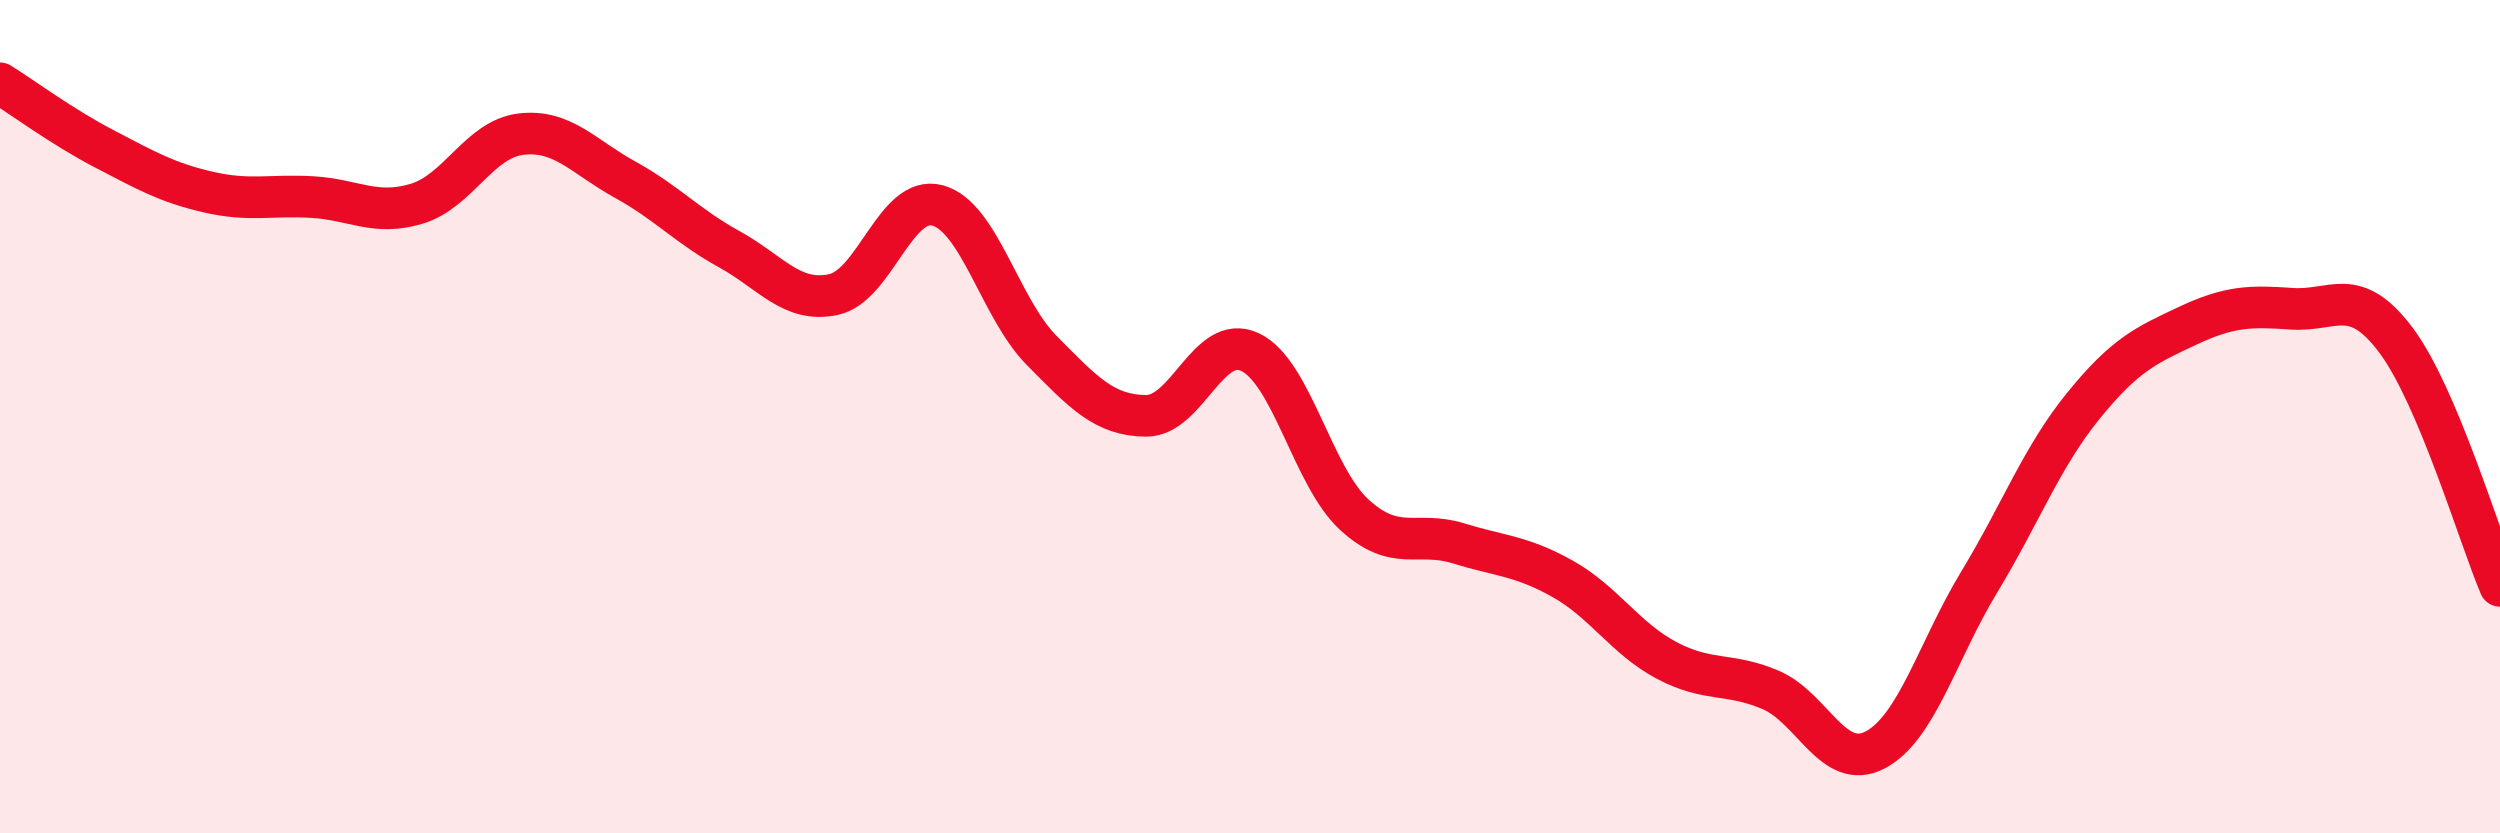 
    <svg width="60" height="20" viewBox="0 0 60 20" xmlns="http://www.w3.org/2000/svg">
      <path
        d="M 0,2 C 0.5,2.31 1.5,3.05 2.5,3.57 C 3.5,4.09 4,4.38 5,4.61 C 6,4.84 6.5,4.67 7.5,4.73 C 8.5,4.79 9,5.19 10,4.89 C 11,4.59 11.5,3.34 12.5,3.22 C 13.5,3.1 14,3.76 15,4.31 C 16,4.86 16.5,5.43 17.5,5.98 C 18.5,6.53 19,7.28 20,7.07 C 21,6.86 21.5,4.66 22.5,4.93 C 23.5,5.2 24,7.4 25,8.41 C 26,9.42 26.5,9.97 27.5,9.98 C 28.5,9.99 29,7.98 30,8.45 C 31,8.92 31.5,11.43 32.5,12.35 C 33.5,13.27 34,12.73 35,13.04 C 36,13.35 36.5,13.33 37.5,13.89 C 38.5,14.45 39,15.32 40,15.85 C 41,16.38 41.5,16.13 42.5,16.56 C 43.5,16.99 44,18.52 45,18 C 46,17.48 46.5,15.62 47.5,13.97 C 48.5,12.32 49,10.97 50,9.74 C 51,8.51 51.5,8.29 52.5,7.82 C 53.5,7.35 54,7.34 55,7.41 C 56,7.48 56.5,6.83 57.5,8.16 C 58.5,9.49 59.5,12.88 60,14.06L60 20L0 20Z"
        fill="#EB0A25"
        opacity="0.1"
        stroke-linecap="round"
        stroke-linejoin="round"
      />
      <path
        d="M 0,2 C 0.5,2.31 1.5,3.05 2.5,3.57 C 3.5,4.09 4,4.38 5,4.61 C 6,4.84 6.5,4.67 7.5,4.73 C 8.5,4.79 9,5.19 10,4.89 C 11,4.59 11.5,3.34 12.5,3.22 C 13.5,3.1 14,3.76 15,4.31 C 16,4.86 16.5,5.43 17.5,5.98 C 18.5,6.53 19,7.28 20,7.07 C 21,6.86 21.5,4.66 22.5,4.93 C 23.5,5.2 24,7.4 25,8.41 C 26,9.42 26.5,9.97 27.5,9.98 C 28.5,9.99 29,7.98 30,8.45 C 31,8.92 31.5,11.43 32.5,12.35 C 33.5,13.27 34,12.73 35,13.04 C 36,13.35 36.5,13.33 37.5,13.89 C 38.5,14.45 39,15.32 40,15.85 C 41,16.38 41.5,16.13 42.5,16.56 C 43.5,16.99 44,18.52 45,18 C 46,17.48 46.5,15.62 47.5,13.97 C 48.5,12.32 49,10.97 50,9.74 C 51,8.51 51.5,8.29 52.5,7.82 C 53.5,7.35 54,7.34 55,7.41 C 56,7.48 56.5,6.83 57.5,8.16 C 58.5,9.49 59.5,12.88 60,14.06"
        stroke="#EB0A25"
        stroke-width="1"
        fill="none"
        stroke-linecap="round"
        stroke-linejoin="round"
      />
    </svg>
  